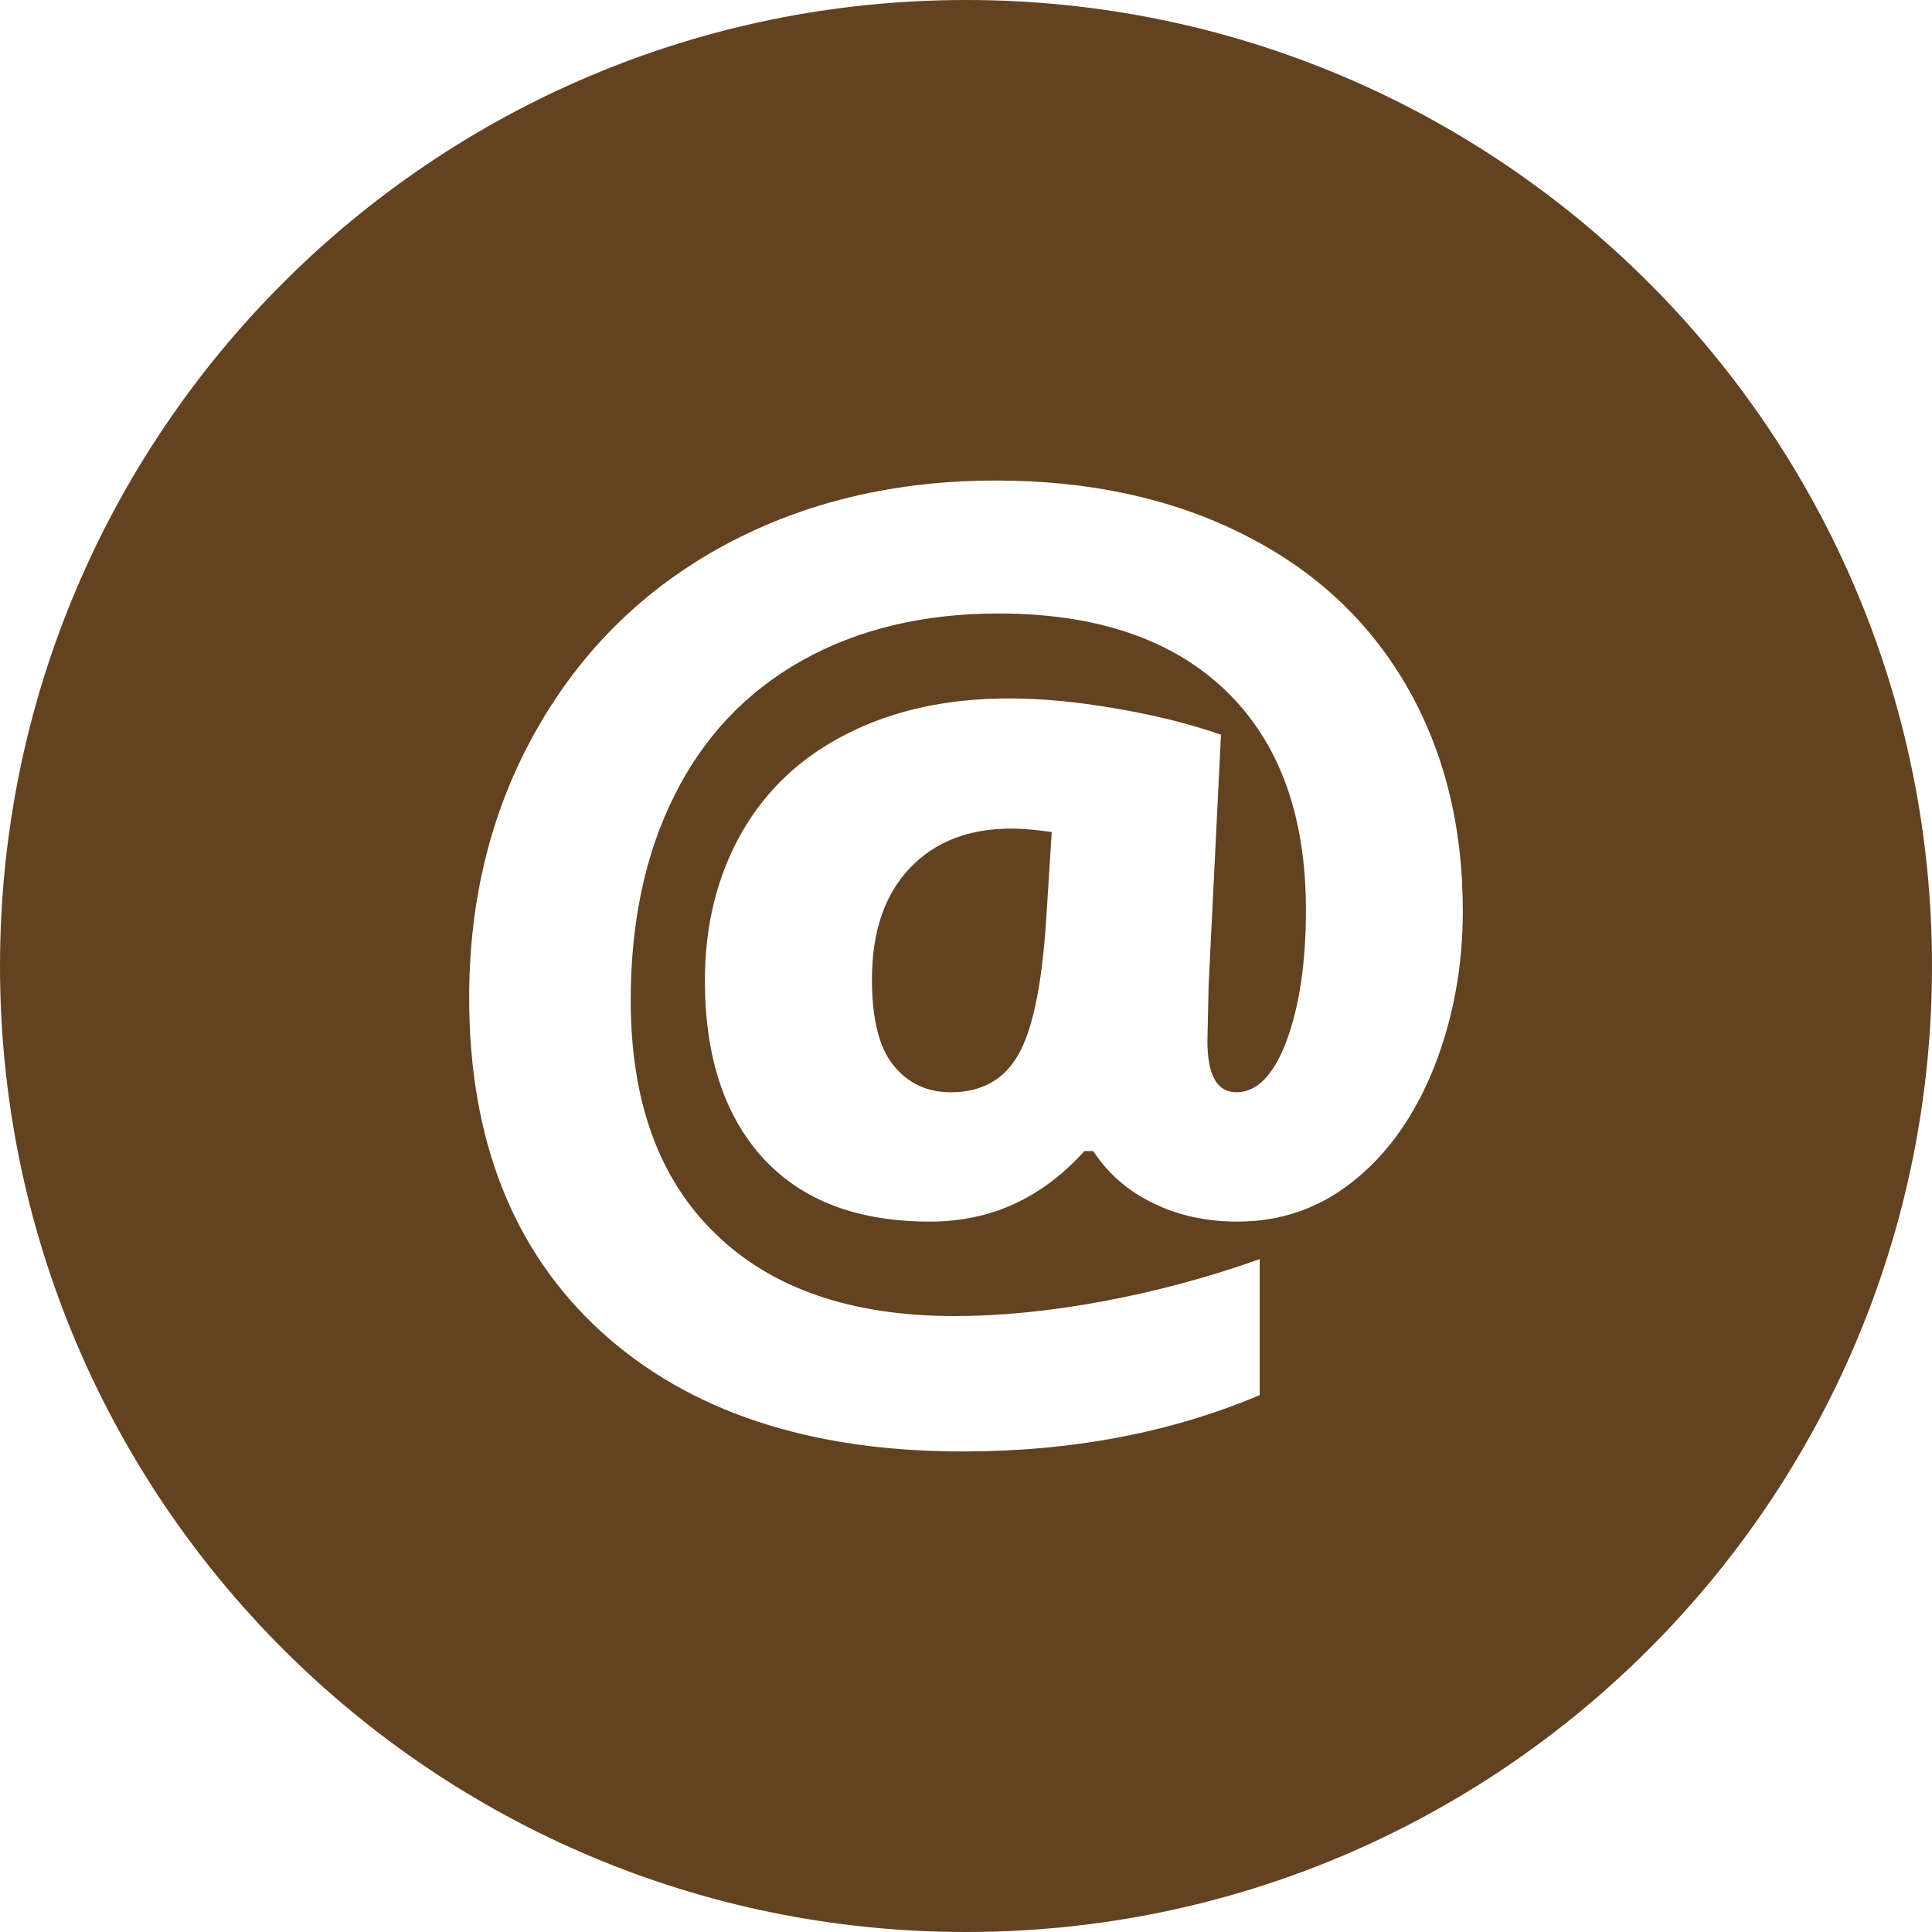 <?xml version="1.0" encoding="UTF-8"?>
<!DOCTYPE svg PUBLIC "-//W3C//DTD SVG 1.1//EN" "http://www.w3.org/Graphics/SVG/1.1/DTD/svg11.dtd">
<!-- Creator: CorelDRAW -->
<svg xmlns="http://www.w3.org/2000/svg" xml:space="preserve" width="2400px" height="2400px" style="shape-rendering:geometricPrecision; text-rendering:geometricPrecision; image-rendering:optimizeQuality; fill-rule:evenodd; clip-rule:evenodd"
viewBox="0 0 2400 2400"
 xmlns:xlink="http://www.w3.org/1999/xlink">
 <defs>
  <style type="text/css">
   <![CDATA[
    .fil0 {fill:#634221}
   ]]>
  </style>
 </defs>
 <g id="Layer_x0020_1">
  <path class="fil0" d="M1200 0c662.63,0 1200,537.37 1200,1200 0,662.63 -537.37,1200 -1200,1200 -662.63,0 -1200,-537.37 -1200,-1200 0,-662.63 537.37,-1200 1200,-1200zm617.173 1131.76c0,69.485 -12.096,133.955 -35.76,194.13 -23.928,59.938 -57.157,106.781 -99.463,140.773 -42.063,33.993 -90.4,50.857 -144.538,50.857 -38.776,0 -74.037,-7.547 -105.497,-23.165 -31.479,-15.362 -55.905,-37.007 -73.789,-64.467l-11.08 0c-52.622,58.419 -116.327,87.632 -191.627,87.632 -90.133,0 -159.139,-26.179 -207.479,-78.816 -48.091,-52.626 -72.27,-126.145 -72.27,-220.577 0,-69.253 15.366,-130.689 45.825,-184.065 30.478,-53.387 74.535,-94.432 131.943,-123.142 57.672,-28.965 124.391,-43.309 199.943,-43.309 40.026,0 83.85,4.032 131.693,12.346 48.09,8.05 91.898,18.879 131.69,32.727l-15.363 311.223 -1.495 69.506c0,42.309 12.077,63.454 35.986,63.454 25.696,0 46.342,-21.398 62.456,-64.205 15.864,-42.809 23.928,-96.949 23.928,-162.418 0,-117.595 -33.242,-208.245 -99.462,-272.202 -66.488,-63.952 -160.654,-95.928 -282.531,-95.928 -93.415,0 -174.749,19.631 -244.003,58.406 -68.984,38.776 -121.877,94.432 -158.135,166.953 -36.51,72.515 -54.642,157.635 -54.642,255.081 0,125.393 35.014,222.093 105.263,290.082 70.006,68.232 168.955,102.226 296.88,102.226 56.906,0 118.592,-6.046 184.816,-18.376 65.987,-12.351 130.939,-29.714 194.392,-52.376l0 168.95c-110.274,46.591 -233.168,70.003 -368.894,70.003 -190.863,0 -340.685,-49.857 -449.717,-149.319 -108.776,-99.719 -163.415,-237.706 -163.415,-414.224 0,-124.392 28.194,-235.939 84.602,-334.633 56.154,-98.466 133.957,-174.497 232.92,-227.89 99.215,-53.39 211.507,-80.065 336.919,-80.065 115.058,0 216.79,21.894 304.921,65.718 88.383,43.808 156.118,105.997 203.715,187.081 47.337,80.833 71.267,174.749 71.267,282.029zm-734.007 84.85c0,49.105 8.799,84.866 26.926,107.011 17.88,22.165 41.562,33.246 71.021,33.246 38.025,0 65.72,-15.363 83.351,-45.825 17.881,-30.478 29.213,-84.6 34.746,-162.168l7.297 -115.331c-19.63,-2.763 -36.263,-4.263 -50.109,-4.263 -53.126,0 -95.184,16.365 -126.41,49.341 -31.226,32.995 -46.822,79.069 -46.822,137.99z"/>
 </g>
</svg>
